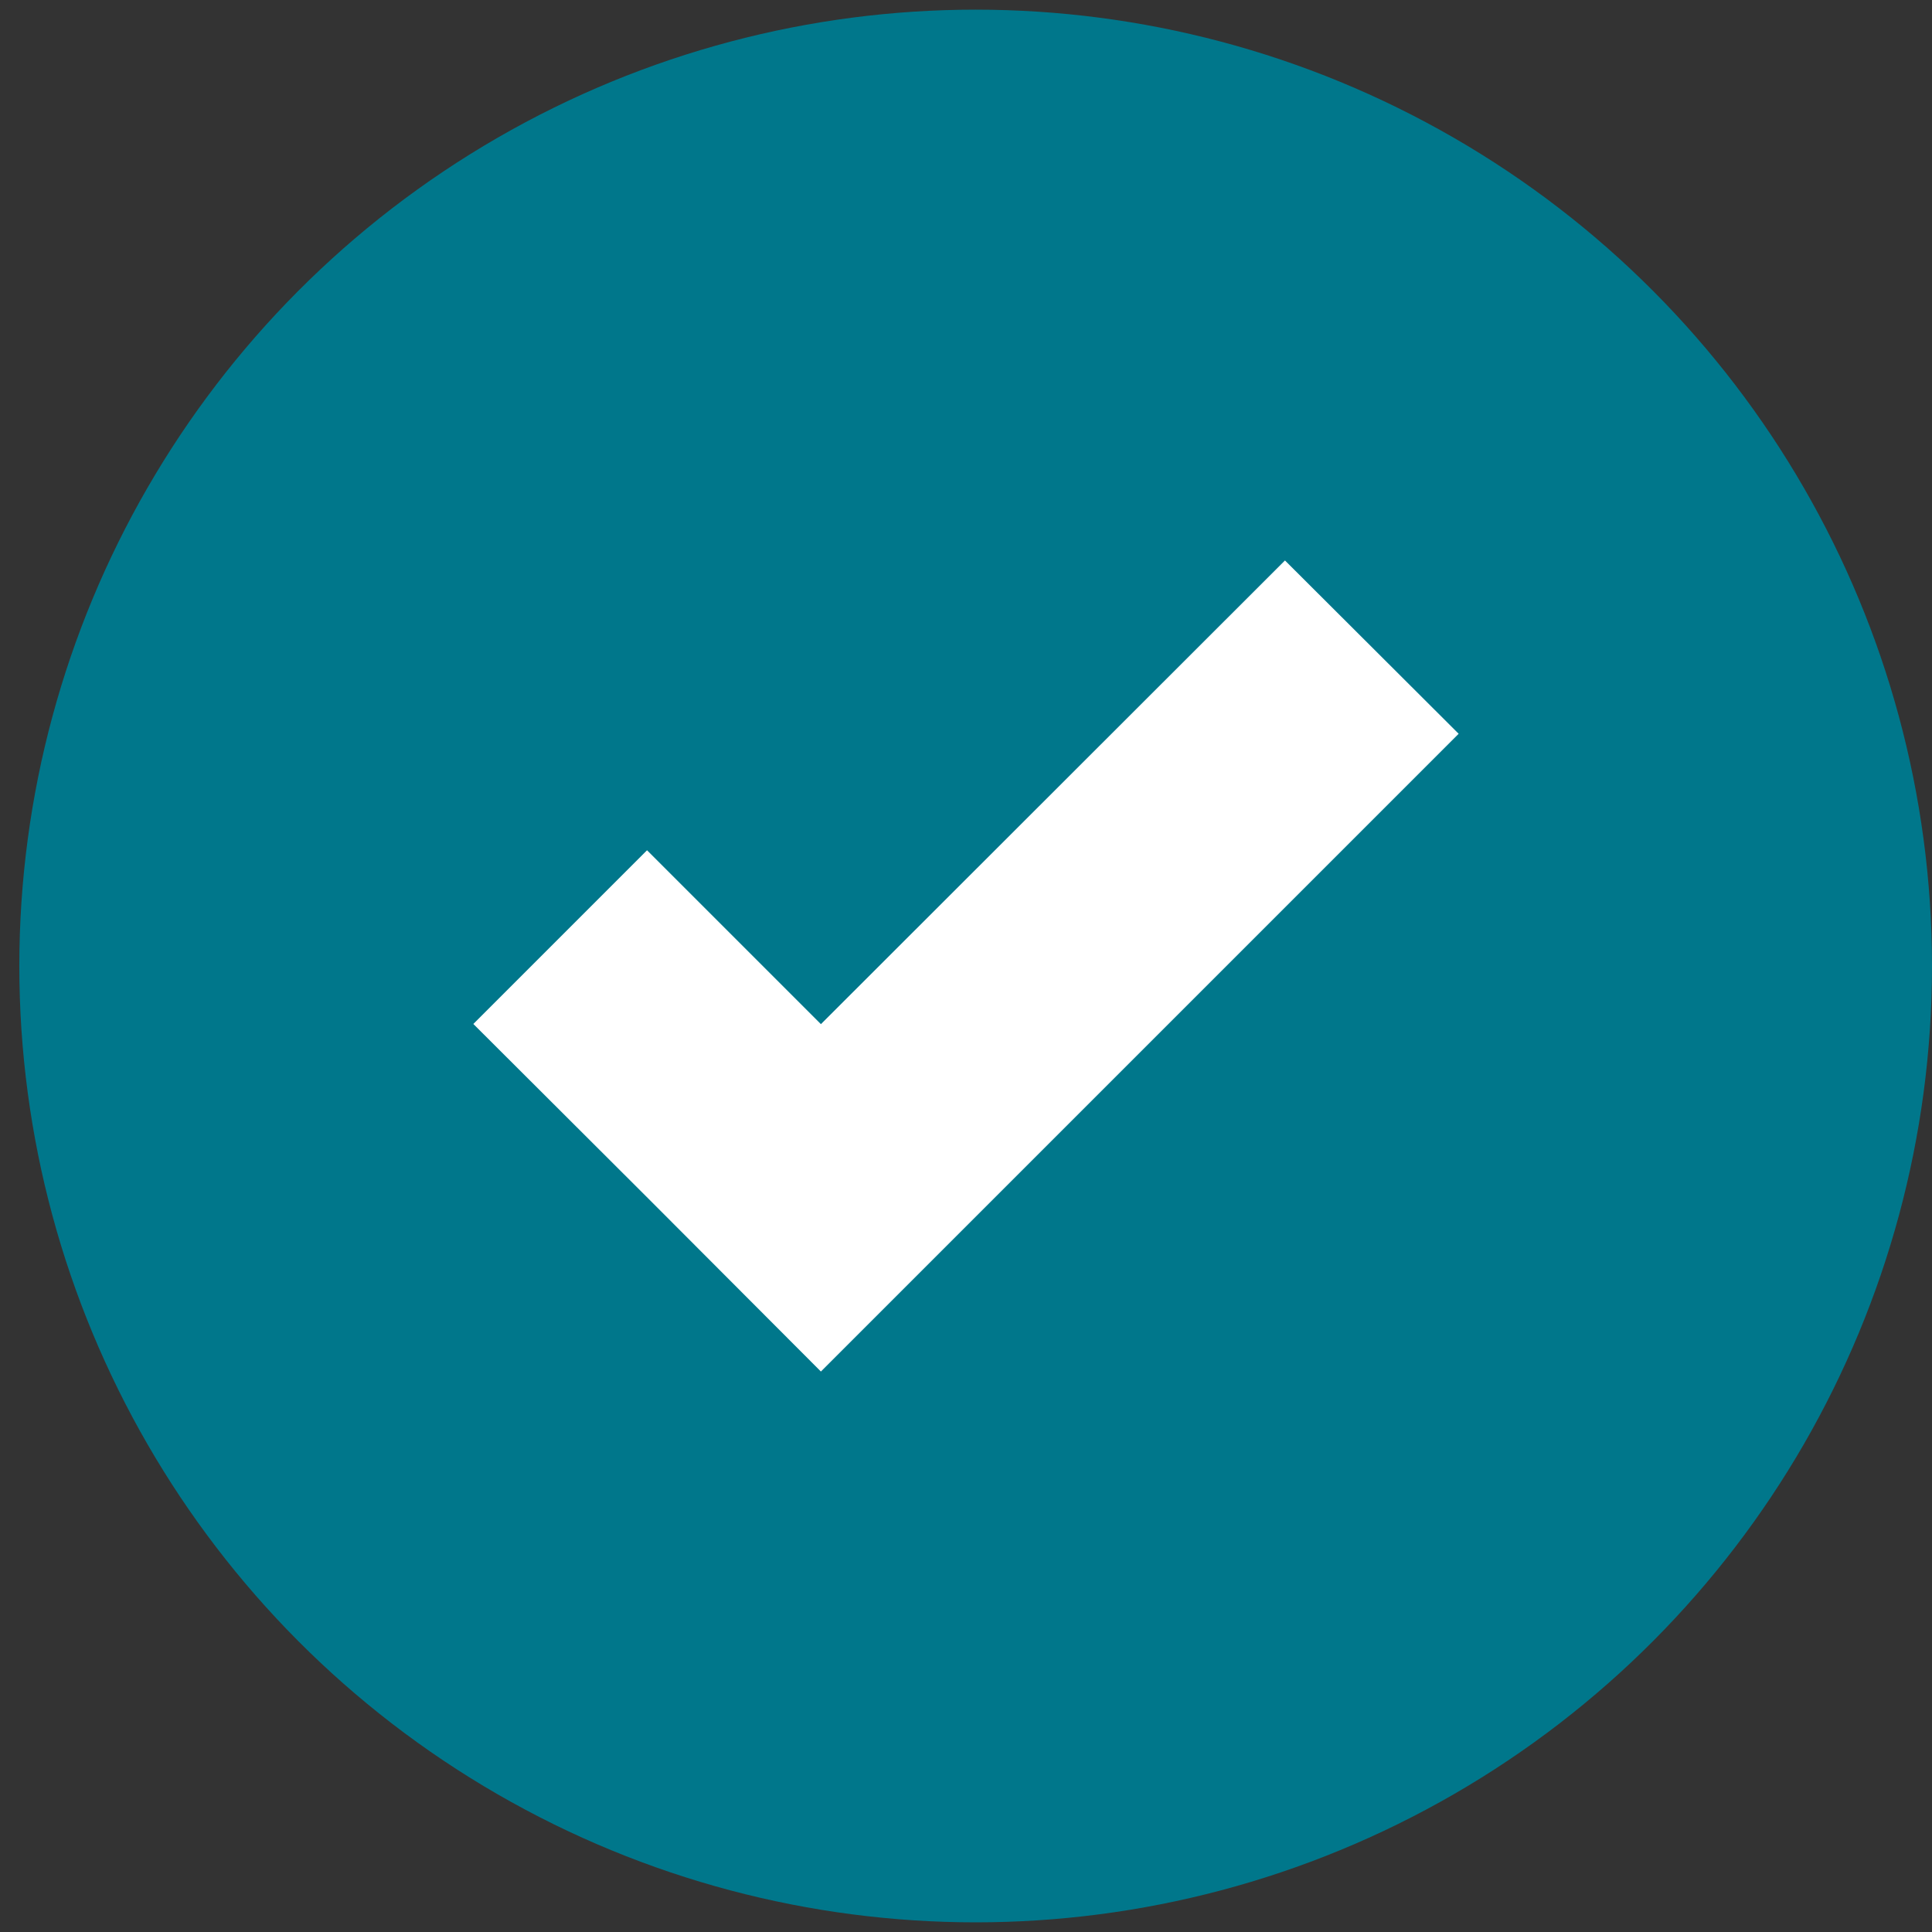 <?xml version="1.0" encoding="UTF-8"?><svg id="Layer_1" xmlns="http://www.w3.org/2000/svg" viewBox="0 0 100 100"><rect x="0" y="0" width="100" height="100" fill="#333333" stroke="none"/><defs><style>.cls-1{fill:#00778b;}.cls-2{fill:#fff;}</style></defs><circle class="cls-1" cx="50.5" cy="50" r="49.5"/><polygon class="cls-2" points="66.51 29.01 42.49 53.01 33.49 44.01 24.5 53 33.52 62 42.49 70.99 75.5 37.98 66.51 29.01"/></svg>